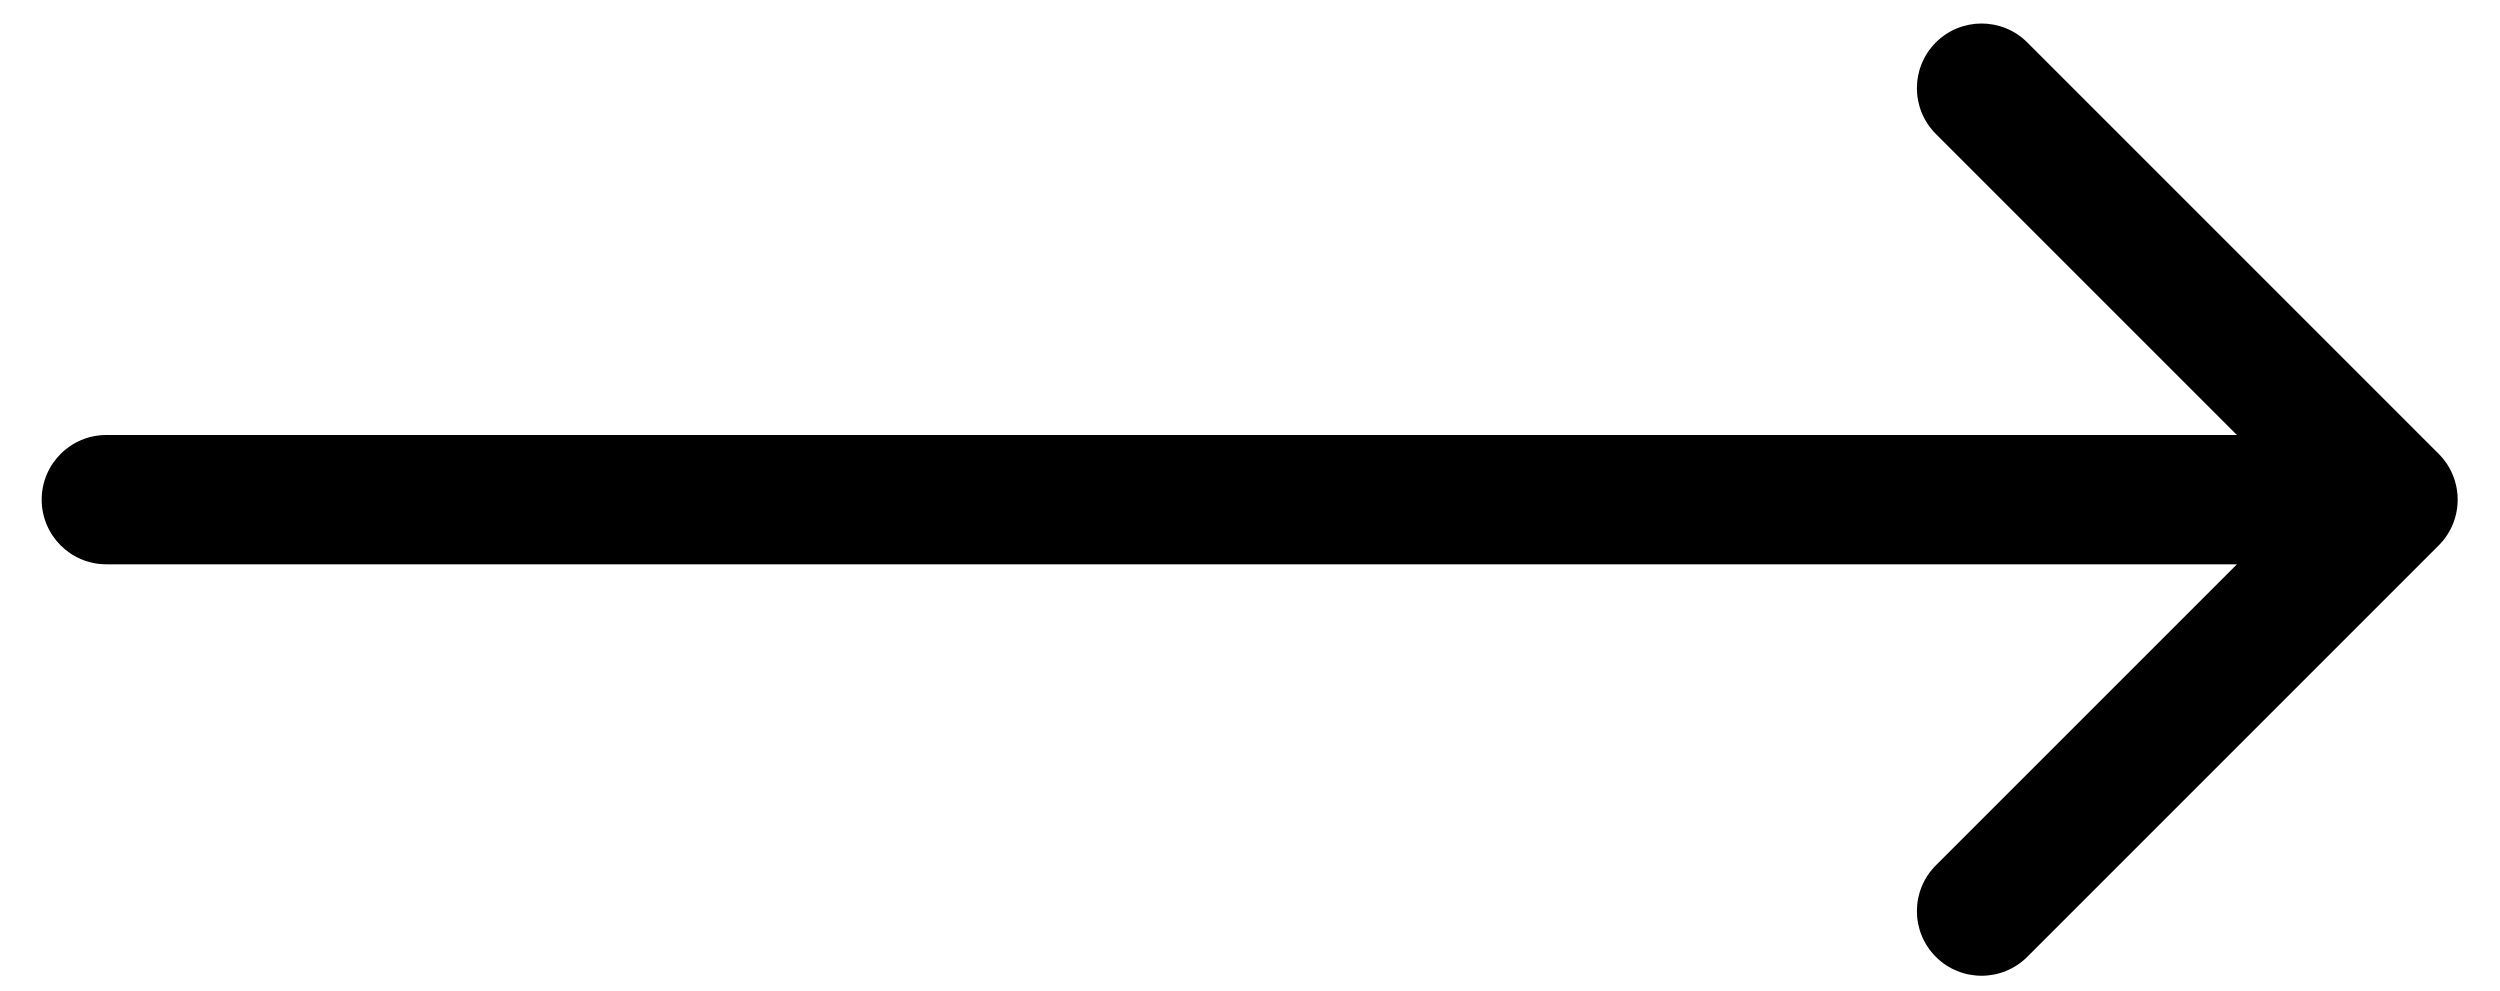 <svg width="58" height="23" viewBox="0 0 58 23" fill="none" xmlns="http://www.w3.org/2000/svg">
<path d="M2.467 10.092C1.639 10.092 0.967 10.763 0.967 11.592C0.967 12.42 1.639 13.092 2.467 13.092L2.467 10.092ZM56.579 12.652C57.164 12.067 57.164 11.117 56.579 10.531L47.033 0.985C46.447 0.399 45.497 0.399 44.911 0.985C44.326 1.571 44.326 2.521 44.911 3.107L53.397 11.592L44.911 20.077C44.326 20.663 44.326 21.613 44.911 22.198C45.497 22.784 46.447 22.784 47.033 22.198L56.579 12.652ZM2.467 13.092L55.518 13.092L55.518 10.092L2.467 10.092L2.467 13.092Z" fill="black"/>
</svg>
